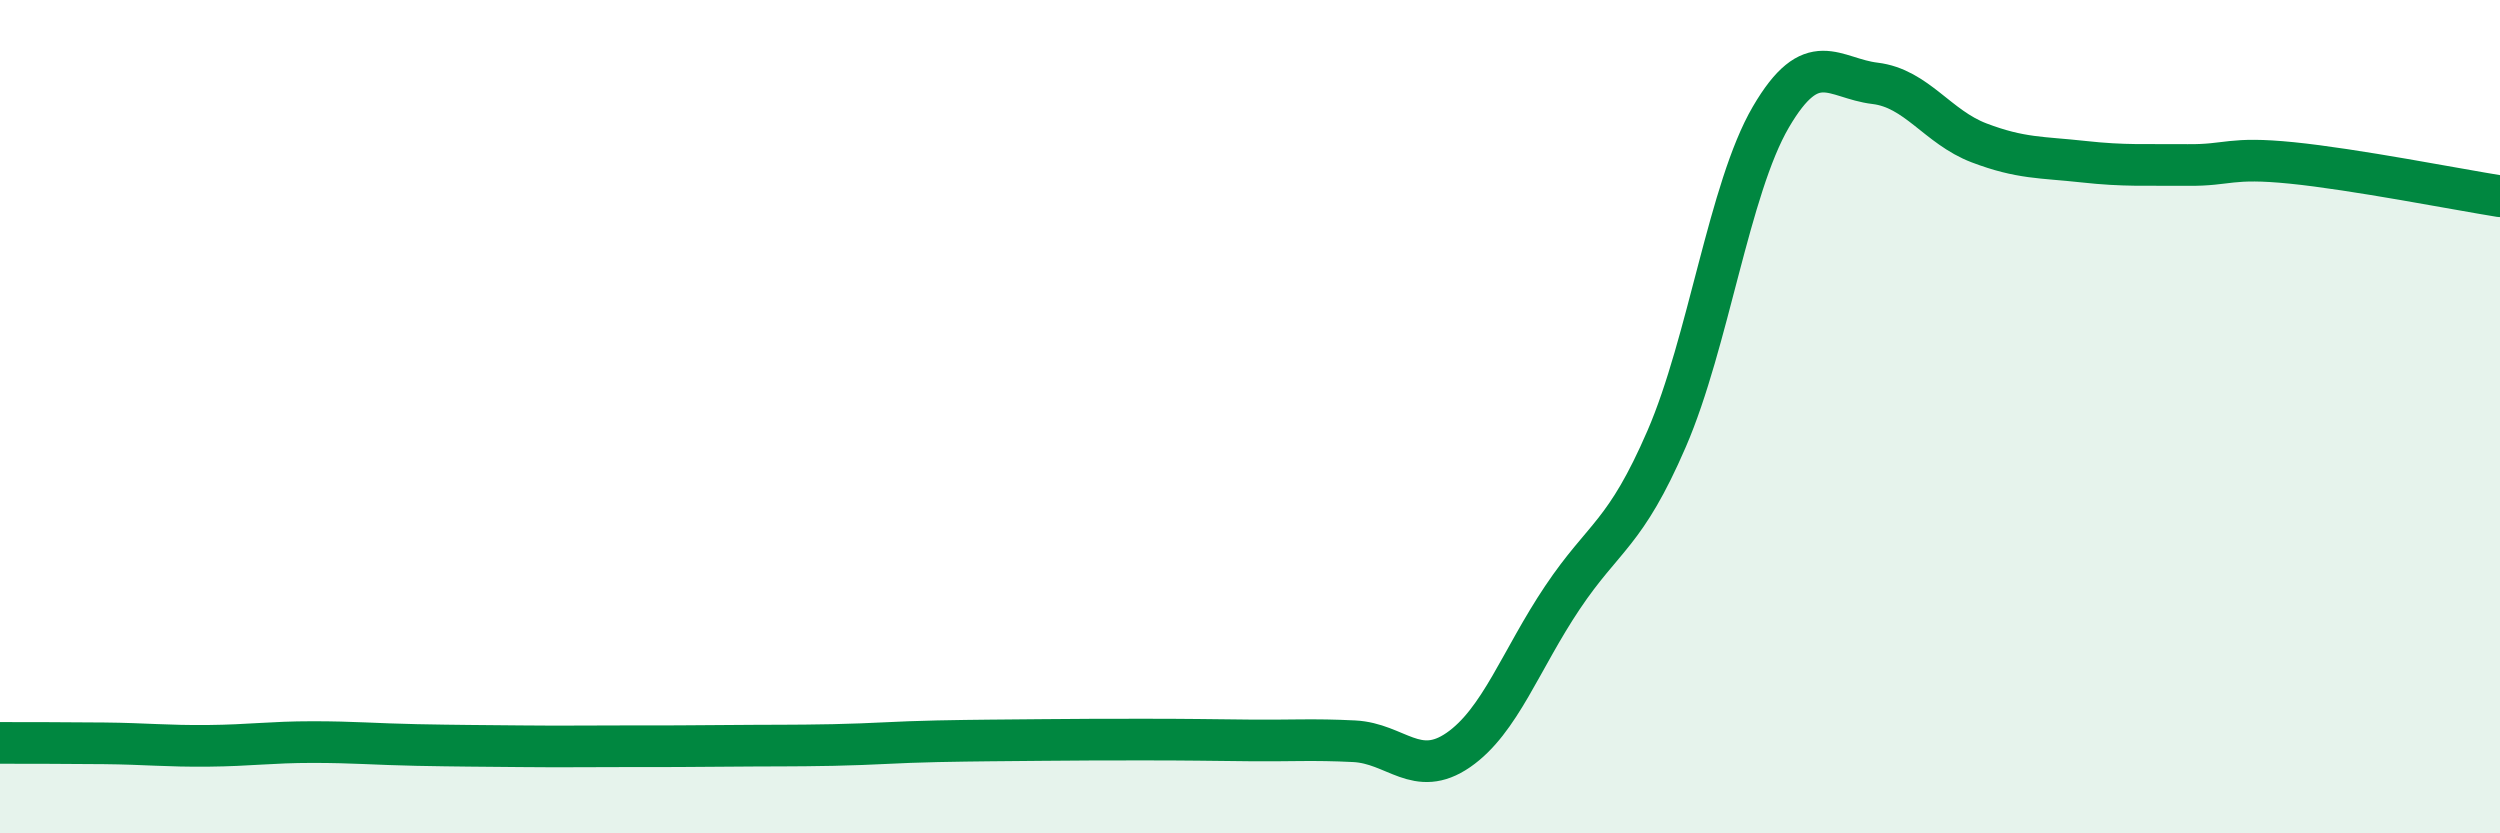 
    <svg width="60" height="20" viewBox="0 0 60 20" xmlns="http://www.w3.org/2000/svg">
      <path
        d="M 0,17.83 C 0.5,17.83 1.5,17.83 2.5,17.84 C 3.5,17.85 4,17.91 5,17.9 C 6,17.89 6.5,17.81 7.5,17.81 C 8.5,17.81 9,17.86 10,17.88 C 11,17.9 11.5,17.9 12.5,17.91 C 13.5,17.92 14,17.91 15,17.91 C 16,17.91 16.5,17.91 17.5,17.9 C 18.5,17.89 19,17.9 20,17.88 C 21,17.86 21.5,17.81 22.5,17.79 C 23.5,17.77 24,17.77 25,17.76 C 26,17.75 26.5,17.75 27.5,17.75 C 28.5,17.75 29,17.76 30,17.77 C 31,17.78 31.5,17.74 32.5,17.79 C 33.5,17.84 34,18.69 35,18 C 36,17.31 36.5,15.83 37.5,14.34 C 38.5,12.85 39,12.84 40,10.53 C 41,8.22 41.5,4.52 42.5,2.81 C 43.5,1.1 44,1.88 45,2 C 46,2.12 46.5,3.05 47.5,3.43 C 48.5,3.81 49,3.77 50,3.88 C 51,3.99 51.5,3.95 52.5,3.96 C 53.5,3.97 53.5,3.76 55,3.91 C 56.5,4.06 59,4.55 60,4.71L60 20L0 20Z"
        fill="#008740"
        opacity="0.1"
        stroke-linecap="round"
        stroke-linejoin="round"
      />
      <path
        d="M 0,17.83 C 0.5,17.83 1.5,17.83 2.5,17.84 C 3.5,17.85 4,17.91 5,17.9 C 6,17.89 6.5,17.81 7.5,17.81 C 8.5,17.81 9,17.86 10,17.88 C 11,17.9 11.5,17.9 12.5,17.91 C 13.5,17.92 14,17.91 15,17.91 C 16,17.91 16.5,17.91 17.5,17.9 C 18.5,17.89 19,17.9 20,17.88 C 21,17.86 21.5,17.81 22.5,17.79 C 23.5,17.77 24,17.77 25,17.76 C 26,17.75 26.5,17.75 27.5,17.75 C 28.5,17.75 29,17.76 30,17.77 C 31,17.78 31.5,17.74 32.5,17.79 C 33.5,17.84 34,18.69 35,18 C 36,17.31 36.5,15.83 37.5,14.34 C 38.5,12.85 39,12.84 40,10.53 C 41,8.22 41.5,4.52 42.5,2.81 C 43.5,1.1 44,1.88 45,2 C 46,2.12 46.5,3.05 47.5,3.43 C 48.5,3.81 49,3.77 50,3.88 C 51,3.99 51.5,3.95 52.5,3.96 C 53.5,3.97 53.5,3.76 55,3.91 C 56.5,4.06 59,4.55 60,4.71"
        stroke="#008740"
        stroke-width="1"
        fill="none"
        stroke-linecap="round"
        stroke-linejoin="round"
      />
    </svg>
  